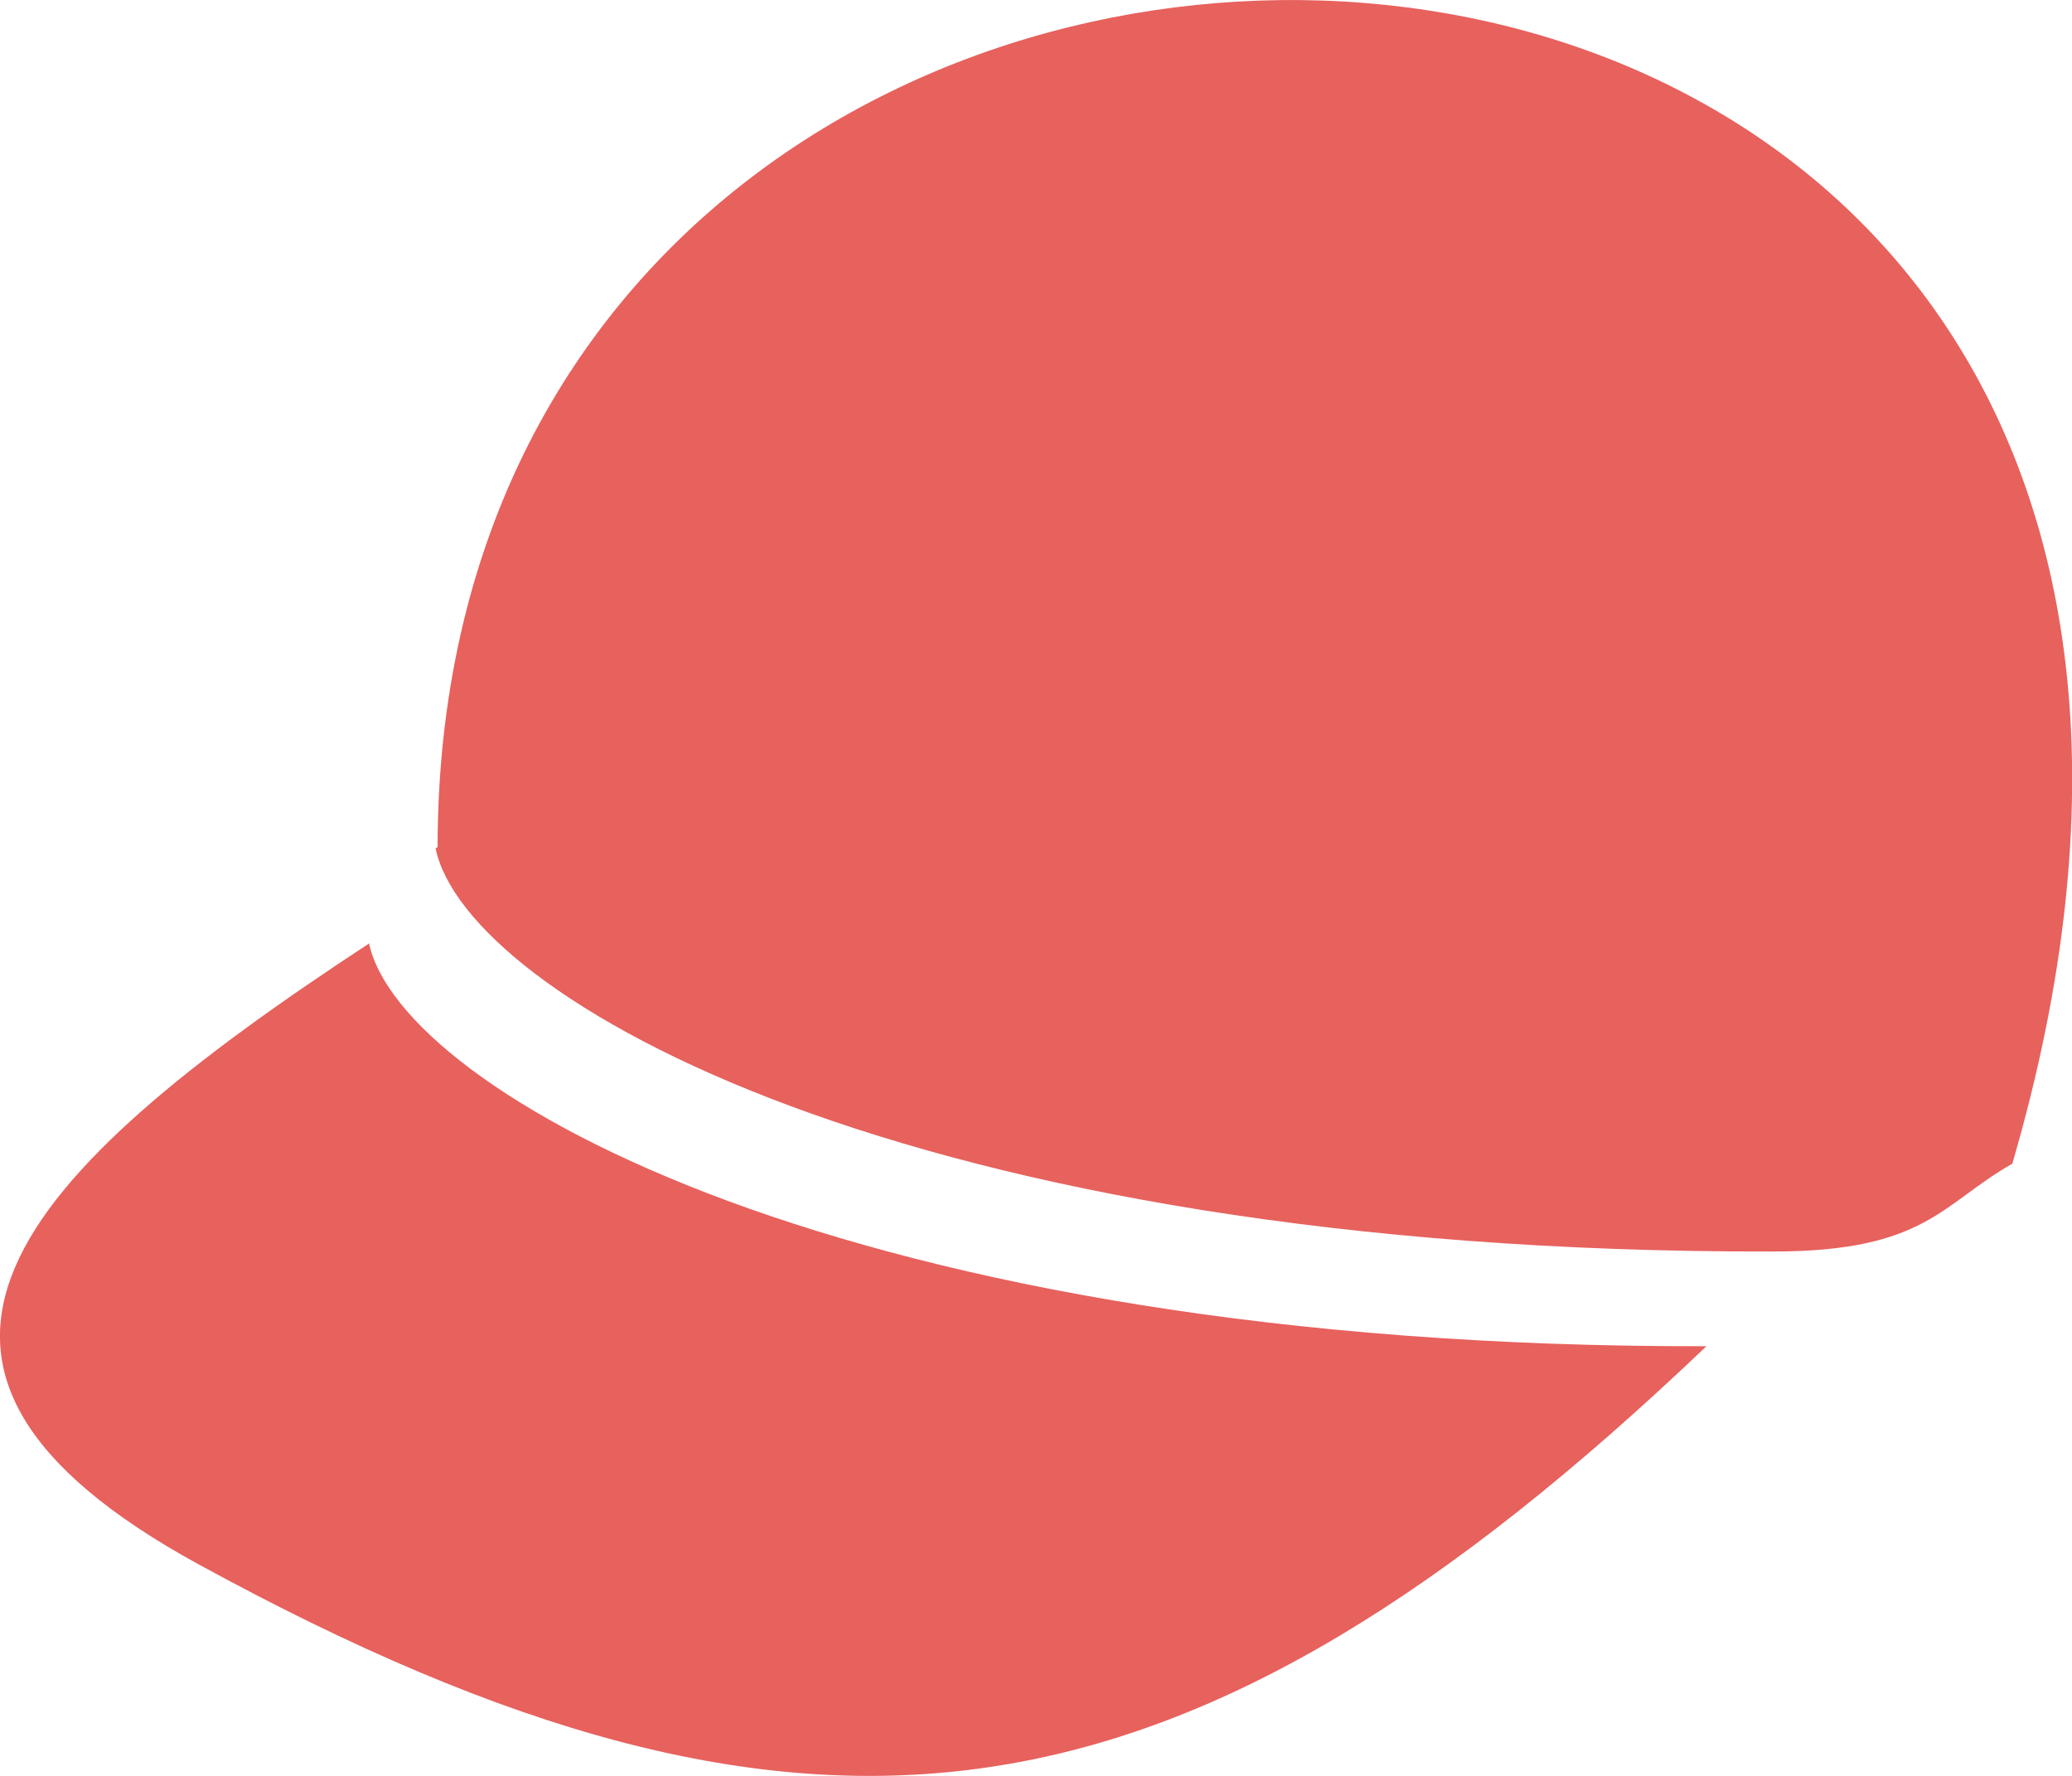 <?xml version="1.0" encoding="UTF-8"?><svg id="_レイヤー_2" xmlns="http://www.w3.org/2000/svg" viewBox="0 0 42 36"><g id="_レイヤー_2-2"><g><path id="_パス_420" d="M7.49,19.12C.27,23.85-3.3,27.71,4.04,31.72c12.47,6.81,20.02,5.61,30.55-4.43-17.38,.04-26.48-5.17-27.11-8.17" style="fill:#e7615d;"/><path id="_パス_421" d="M40.79,23.59C49.45-6.09,8.9-7.23,8.87,17.17l-.04,.03c.62,3,9.55,8.21,27.11,8.17,3.1,0,3.42-.97,4.85-1.78" style="fill:#e7615d;"/></g></g></svg>